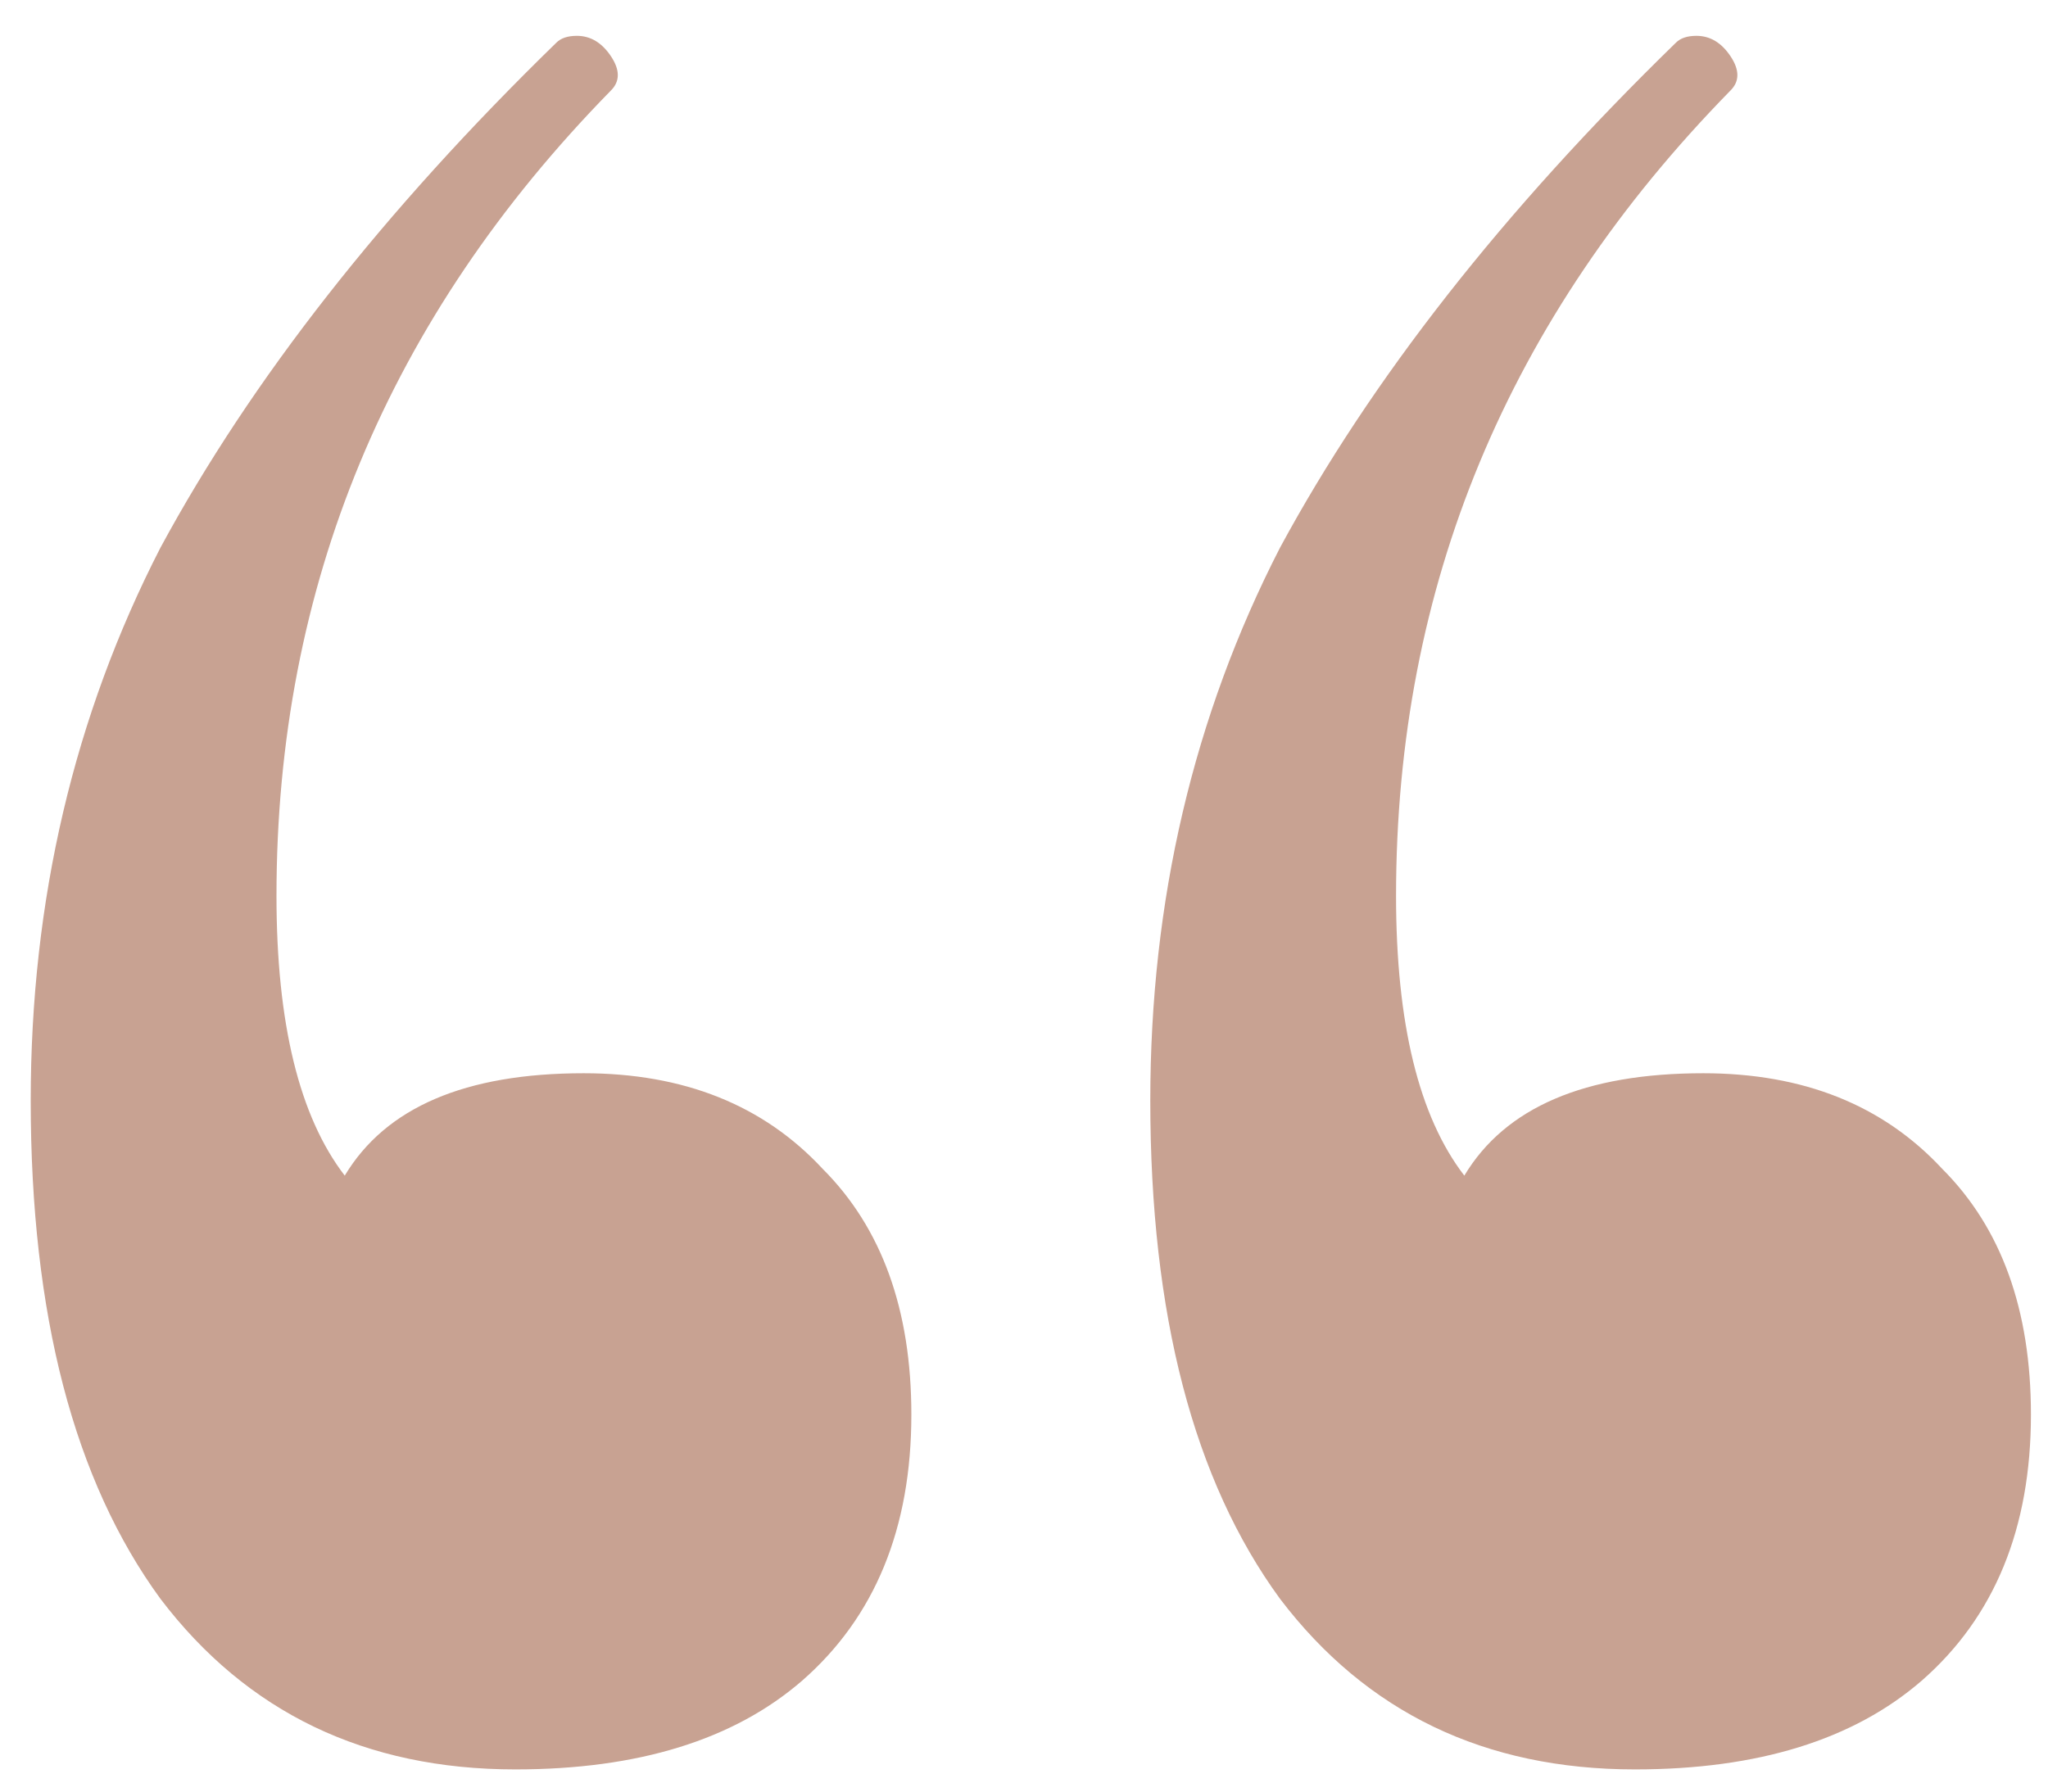 <?xml version="1.0" encoding="UTF-8"?> <svg xmlns="http://www.w3.org/2000/svg" width="48" height="42" viewBox="0 0 48 42" fill="none"><path d="M13.68 25.16C16.027 25.16 17.893 25.907 19.28 27.4C20.667 28.787 21.36 30.706 21.36 33.16C21.36 35.827 20.507 37.907 18.8 39.4C17.2 40.786 14.96 41.48 12.08 41.48C8.56 41.48 5.787 40.147 3.76 37.48C1.733 34.706 0.72 30.813 0.72 25.8C0.72 21.107 1.733 16.787 3.76 12.84C5.893 8.893 8.987 4.947 13.04 1C13.147 0.893 13.307 0.84 13.52 0.84C13.84 0.84 14.107 1 14.32 1.32C14.533 1.64 14.533 1.907 14.32 2.12C9.093 7.453 6.48 13.746 6.48 21C6.48 23.986 7.013 26.173 8.08 27.56C9.04 25.96 10.907 25.16 13.68 25.16ZM39.92 25.16C42.267 25.16 44.133 25.907 45.52 27.4C46.907 28.787 47.6 30.706 47.6 33.16C47.6 35.827 46.747 37.907 45.04 39.4C43.44 40.786 41.2 41.48 38.32 41.48C34.8 41.48 32.027 40.147 30 37.48C27.973 34.706 26.96 30.813 26.96 25.8C26.96 21.107 27.973 16.787 30 12.84C32.133 8.893 35.227 4.947 39.28 1C39.387 0.893 39.547 0.84 39.76 0.84C40.08 0.84 40.347 1 40.56 1.32C40.773 1.64 40.773 1.907 40.56 2.12C35.333 7.453 32.72 13.746 32.72 21C32.72 23.986 33.253 26.173 34.32 27.56C35.28 25.96 37.147 25.16 39.92 25.16Z" fill="#C8A292"></path></svg> 
